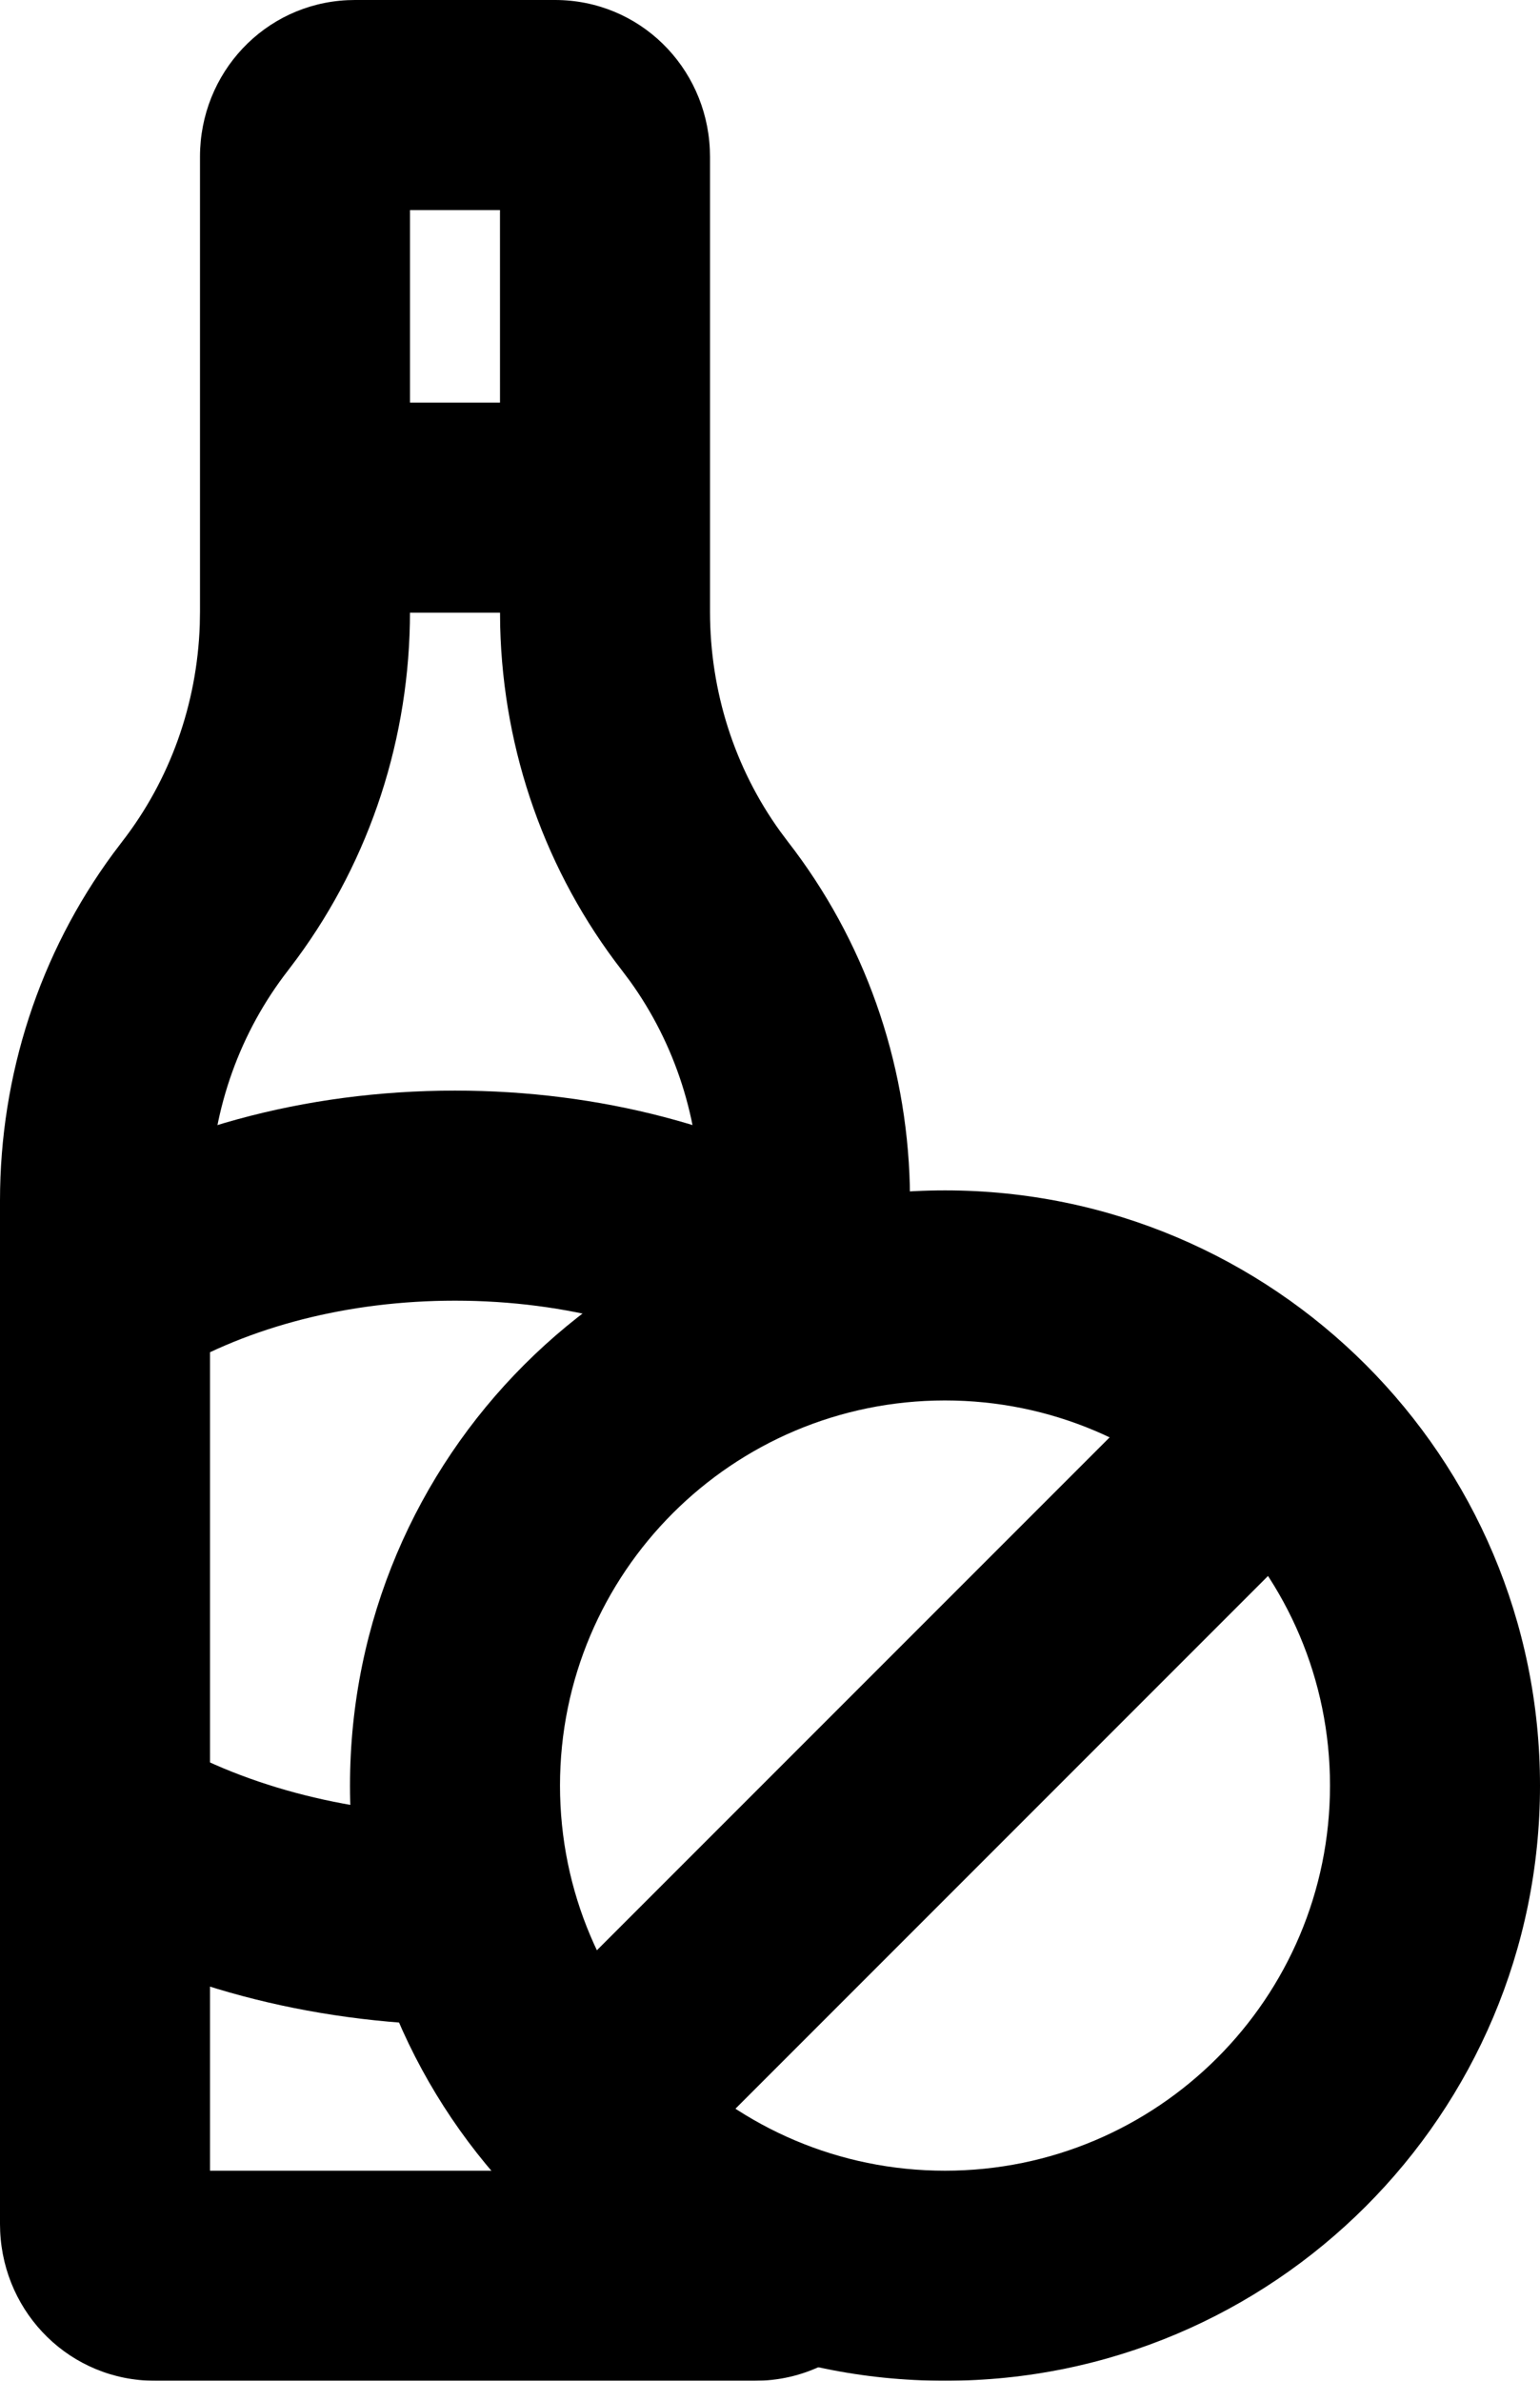 <?xml version="1.0" encoding="UTF-8"?>
<svg width="44px" height="68px" viewBox="0 0 44 68" version="1.1" xmlns="http://www.w3.org/2000/svg" xmlns:xlink="http://www.w3.org/1999/xlink">
    <title>no-alcool</title>
    <defs>
        <filter color-interpolation-filters="auto" id="filter-1">
            <feColorMatrix in="SourceGraphic" type="matrix" values="0 0 0 0 1 0 0 0 0 1 0 0 0 0 1 0 0 0 1 0"></feColorMatrix>
        </filter>
    </defs>
    <g id="🛠-symbols" stroke="none" stroke-width="1" fill="none" fill-rule="evenodd">
        <g id="no-alcool" transform="translate(-32, -1)" filter="url(#filter-1)">
            <g transform="translate(32, 1)">
                <path d="M15.857,0 C18.266,0 20.174,1.901 20.281,4.266 L20.286,4.476 L20.286,17.467 C20.286,19.75 20.987,21.938 22.29,23.744 L22.512,24.041 C24.691,26.847 25.904,30.283 25.995,33.865 L26,34.295 L26,37.454 L20,37.454 L20,34.295 C20,32.012 19.298,29.824 17.996,28.018 L17.773,27.721 C15.594,24.915 14.381,21.479 14.291,17.897 L14.286,17.467 L14.285,6 L11.714,6 L11.714,17.467 C11.714,21.059 10.585,24.526 8.483,27.381 L8.227,27.721 C6.858,29.484 6.084,31.644 6.006,33.916 L6,34.295 L6,62 L21.571,62 C21.104,62 20.665,62.21 20.377,62.535 L20.286,62.647 L25.142,66.172 C24.366,67.241 23.164,67.921 21.812,67.994 L21.571,68 L4.429,68 C2.02,68 0.112,66.099 0.005,63.734 L0,63.524 L0,34.295 C0,30.703 1.129,27.236 3.231,24.381 L3.488,24.041 C4.856,22.278 5.63,20.118 5.708,17.846 L5.714,17.467 L5.714,4.476 C5.714,2.085 7.554,0.115 9.932,0.005 L10.143,0 L15.857,0 Z" id="Stroke-1" fill="#000000" fill-rule="nonzero"></path>
                <polygon id="Stroke-3" fill="#000000" fill-rule="nonzero" points="17 11.5 17 17.5 9 17.5 9 11.5"></polygon>
                <path d="M4.551,49.582 C6.83,50.958 9.799,51.774 13.028,51.845 L13.622,51.849 L13.555,51.856 L14.445,57.79 C14.314,57.809 14.187,57.824 14.06,57.833 L13.781,57.847 L13.49,57.85 C9.191,57.85 5.126,56.825 1.84,54.948 L1.449,54.718 L4.551,49.582 Z" id="Stroke-5" fill="#000000" fill-rule="nonzero"></path>
                <path d="M13,31.15 C17.14,31.15 21.059,32.187 24.227,34.083 L24.603,34.314 L21.397,39.386 C19.149,37.965 16.196,37.15 13,37.15 C9.949,37.15 7.12,37.892 4.914,39.196 L4.603,39.386 L1.397,34.314 C4.627,32.272 8.694,31.15 13,31.15 Z" id="Stroke-7" fill="#000000" fill-rule="nonzero"></path>
                <path d="M27,34 C17.61,34 10,41.611 10,51 C10,60.389 17.61,68 27,68 C36.388,68 44,60.388 44,51 C44,41.612 36.388,34 27,34 Z M27,40 C33.074,40 38,44.926 38,51 C38,57.074 33.074,62 27,62 C20.924,62 16,57.075 16,51 C16,44.925 20.924,40 27,40 Z" id="Stroke-9" fill="#000000" fill-rule="nonzero"></path>
                <polygon id="Stroke-11" fill="#000000" fill-rule="nonzero" points="33.879 38.879 38.121 43.121 19.121 62.121 14.879 57.879"></polygon>
            </g>
        </g>
    </g>
</svg>